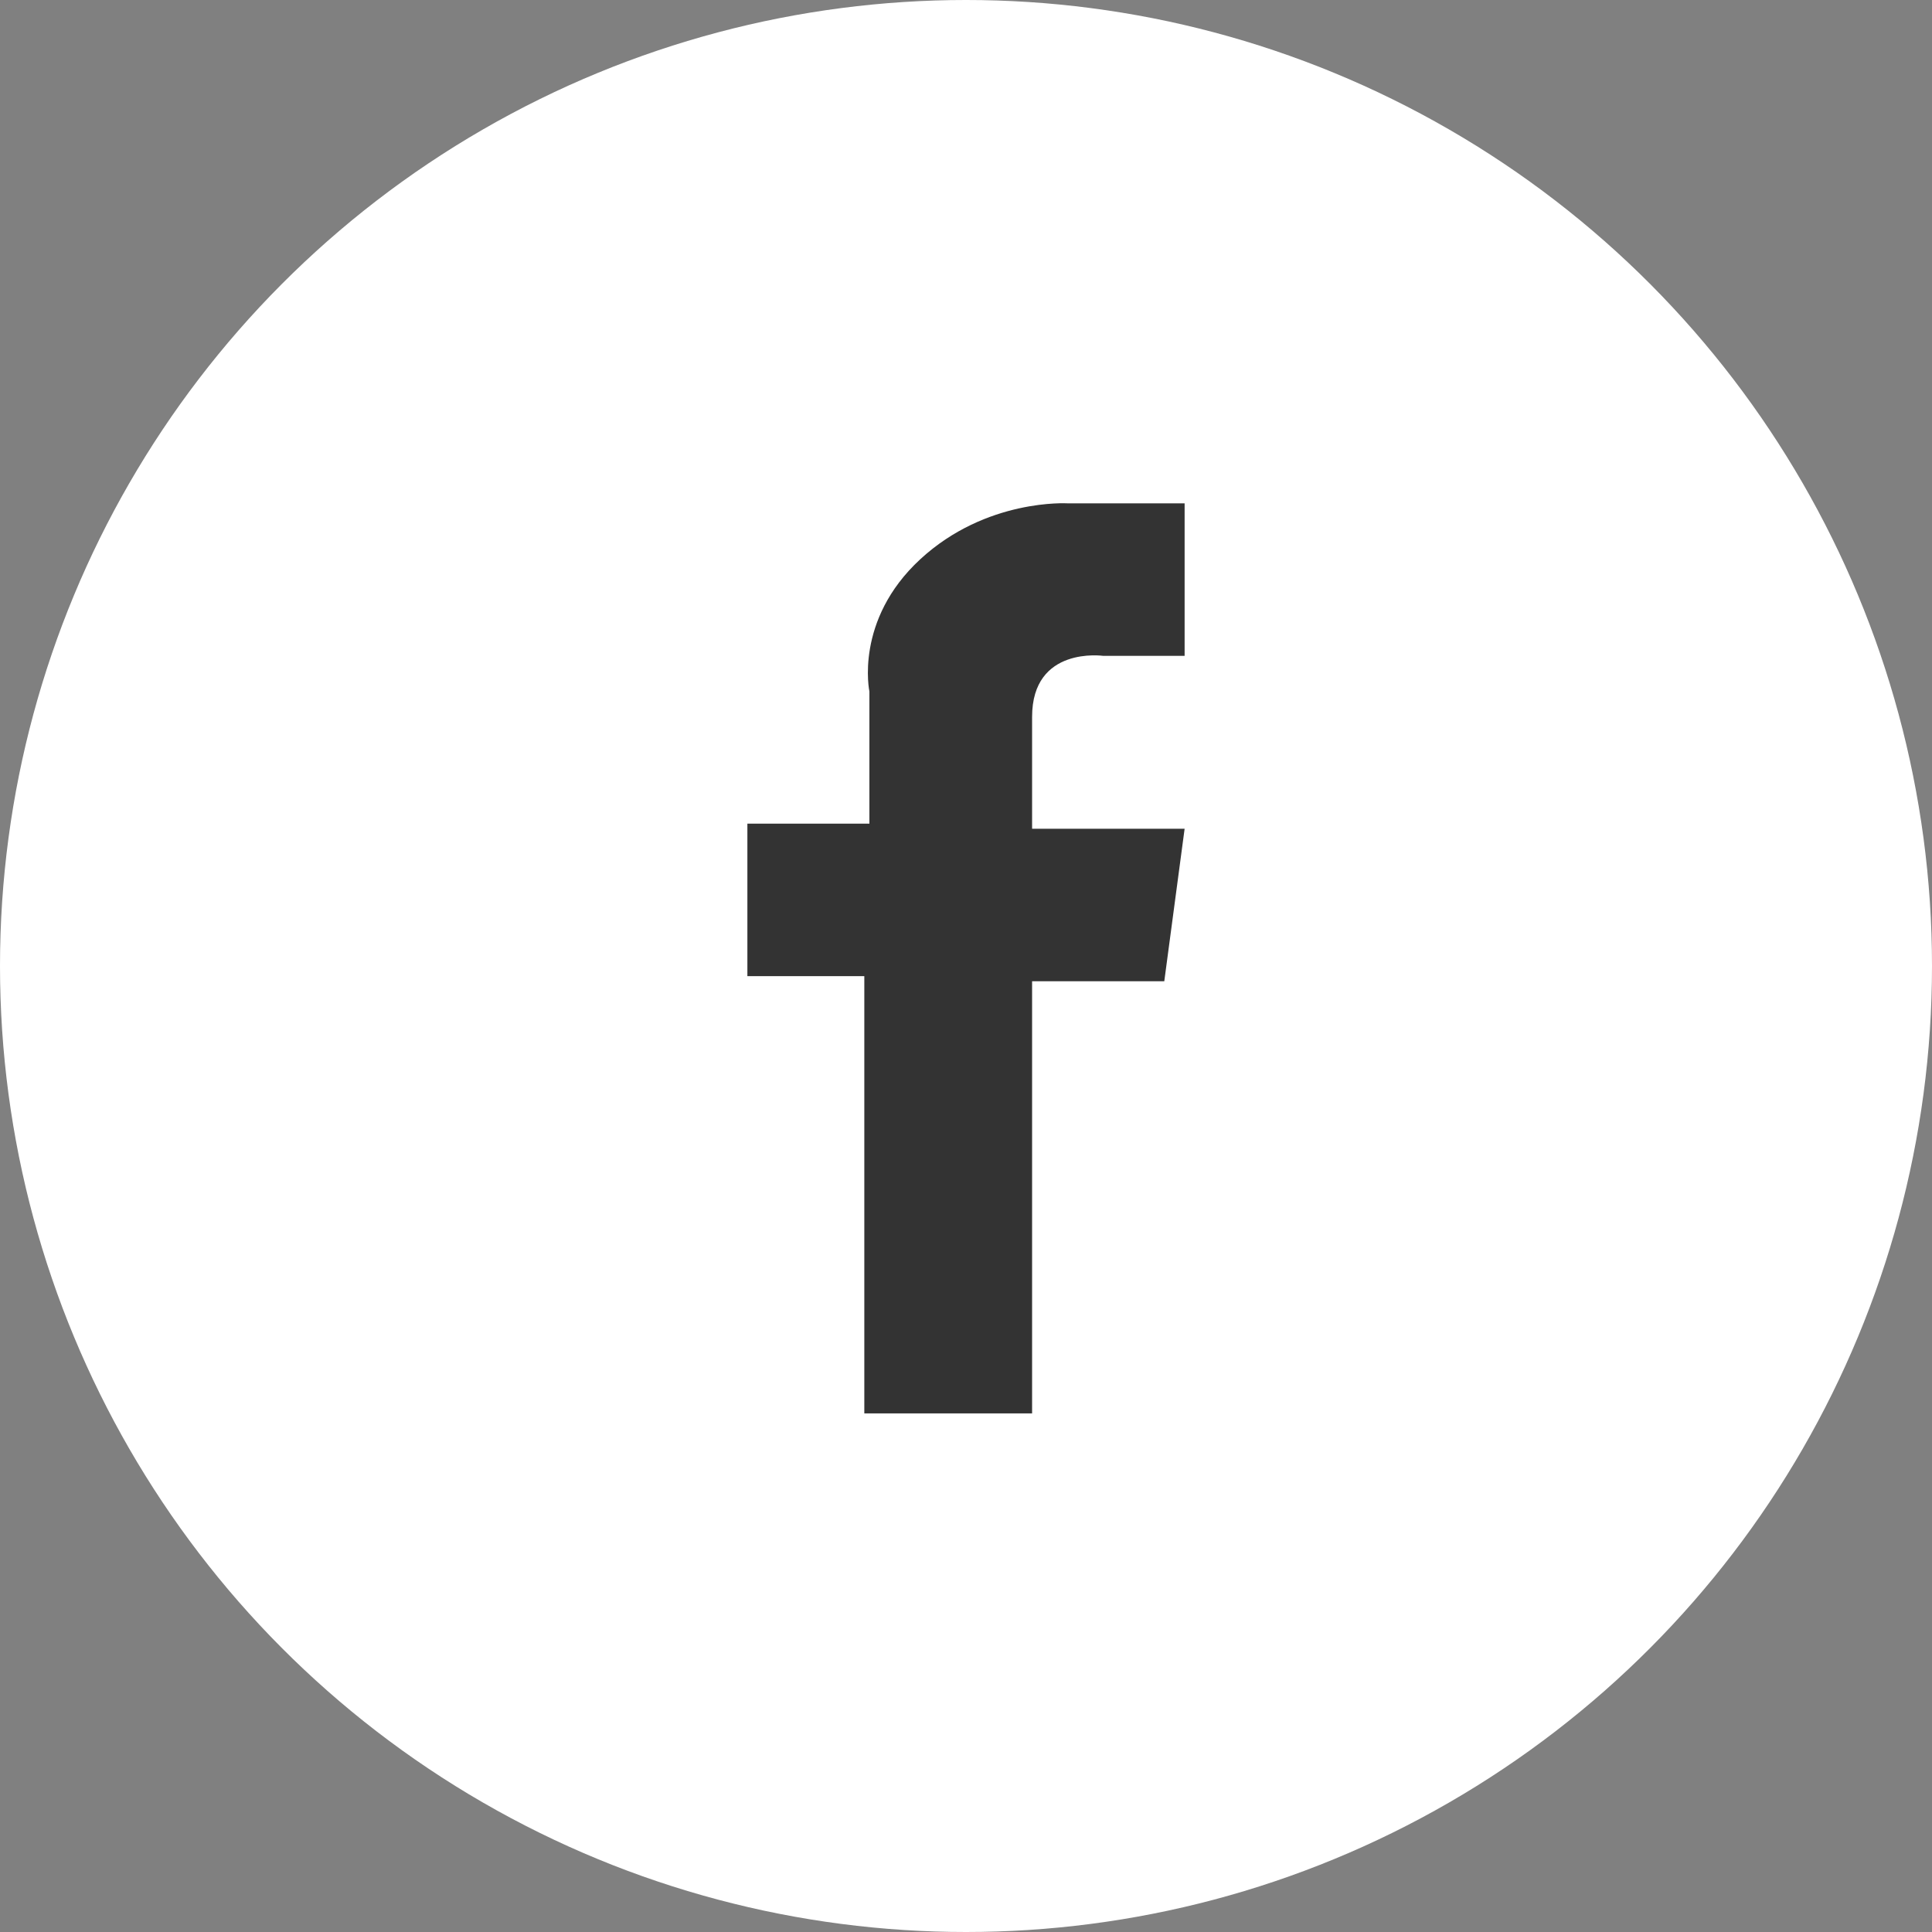 <?xml version="1.0" encoding="utf-8"?>
<!-- Generator: Adobe Illustrator 22.1.0, SVG Export Plug-In . SVG Version: 6.00 Build 0)  -->
<svg version="1.1" id="Layer_1" xmlns="http://www.w3.org/2000/svg" xmlns:xlink="http://www.w3.org/1999/xlink" x="0px" y="0px"
	 width="38px" height="38px" viewBox="0 0 38 38" style="enable-background:new 0 0 38 38;" xml:space="preserve">
<rect x="0" y="0" width="38" height="38" fill="#808080" stroke="none"/>
<style type="text/css">
	.st0{fill:#FFFFFF;}
	.st1{fill:#333333;}
</style>
<circle class="st0" cx="19" cy="19" r="19"/>
<path class="st1" d="M23.3,10.1v2.8h-1.6c0,0-1.4-0.2-1.4,1.2v2.2h3l-0.4,3h-2.6v8.5H17v-8.6h-2.3v-3h2.4v-2.6c0,0-0.3-1.4,1-2.6
	c1.3-1.2,2.9-1.1,2.9-1.1H23.3z"/>
</svg>
